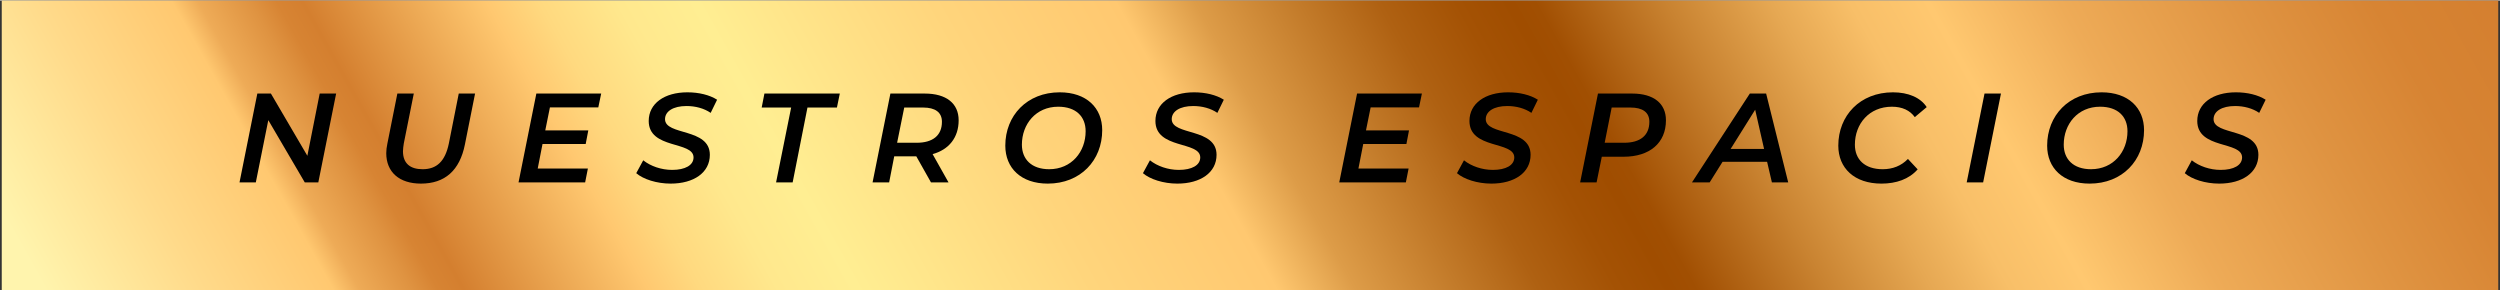 <?xml version="1.0" encoding="UTF-8"?>
<svg xmlns="http://www.w3.org/2000/svg" xmlns:xlink="http://www.w3.org/1999/xlink" width="284px" height="33px" viewBox="0 0 285 33" version="1.1">
<rect x="0" y="0" width="285" height="33" fill="#333333" stroke="none"/>
<defs>
<g>
<symbol overflow="visible" id="glyph0-0">
<path style="stroke:none;" d="M -0.188 0 L 7.141 0 L 9.172 -10.125 L 1.844 -10.125 Z M 1.172 -1.016 L 2.797 -9.109 L 7.812 -9.109 L 6.188 -1.016 Z M 1.172 -1.016 "/>
</symbol>
<symbol overflow="visible" id="glyph0-1">
<path style="stroke:none;" d="M 9.734 -10.125 L 8.328 -3.031 L 4.172 -10.125 L 2.625 -10.125 L 0.594 0 L 2.453 0 L 3.875 -7.094 L 8.031 0 L 9.578 0 L 11.609 -10.125 Z M 9.734 -10.125 "/>
</symbol>
<symbol overflow="visible" id="glyph0-2">
<path style="stroke:none;" d="M 5.219 0.141 C 7.938 0.141 9.641 -1.344 10.234 -4.328 L 11.391 -10.125 L 9.531 -10.125 L 8.406 -4.453 C 7.984 -2.391 7.016 -1.5 5.406 -1.5 C 3.984 -1.5 3.172 -2.172 3.172 -3.547 C 3.172 -3.812 3.219 -4.109 3.266 -4.438 L 4.406 -10.125 L 2.531 -10.125 L 1.391 -4.406 C 1.312 -4.031 1.266 -3.672 1.266 -3.328 C 1.266 -1.188 2.734 0.141 5.219 0.141 Z M 5.219 0.141 "/>
</symbol>
<symbol overflow="visible" id="glyph0-3">
<path style="stroke:none;" d="M 9.688 -8.547 L 10.016 -10.125 L 2.625 -10.125 L 0.594 0 L 8.188 0 L 8.5 -1.578 L 2.781 -1.578 L 3.328 -4.375 L 8.25 -4.375 L 8.547 -5.922 L 3.641 -5.922 L 4.172 -8.547 Z M 9.688 -8.547 "/>
</symbol>
<symbol overflow="visible" id="glyph0-4">
<path style="stroke:none;" d="M 3.906 0.141 C 6.562 0.141 8.375 -1.125 8.375 -3.141 C 8.375 -6.234 3.266 -5.312 3.266 -7.203 C 3.266 -8.094 4.188 -8.703 5.719 -8.703 C 6.734 -8.703 7.719 -8.438 8.469 -7.922 L 9.203 -9.422 C 8.344 -9.969 7.125 -10.266 5.812 -10.266 C 3.203 -10.266 1.406 -9 1.406 -7 C 1.406 -3.75 6.516 -4.734 6.516 -2.844 C 6.516 -1.953 5.562 -1.422 4.078 -1.422 C 2.844 -1.422 1.625 -1.844 0.781 -2.516 L -0.016 -1.047 C 0.781 -0.359 2.312 0.141 3.906 0.141 Z M 3.906 0.141 "/>
</symbol>
<symbol overflow="visible" id="glyph0-5">
<path style="stroke:none;" d="M 2.641 0 L 4.531 0 L 6.219 -8.531 L 9.578 -8.531 L 9.906 -10.125 L 1.312 -10.125 L 1 -8.531 L 4.359 -8.531 Z M 2.641 0 "/>
</symbol>
<symbol overflow="visible" id="glyph0-6">
<path style="stroke:none;" d="M 10.406 -7.078 C 10.406 -9 9 -10.125 6.547 -10.125 L 2.625 -10.125 L 0.594 0 L 2.484 0 L 3.062 -2.969 L 5.578 -2.969 L 7.25 0 L 9.25 0 L 7.438 -3.219 C 9.297 -3.734 10.406 -5.109 10.406 -7.078 Z M 5.625 -4.516 L 3.391 -4.516 L 4.203 -8.531 L 6.359 -8.531 C 7.719 -8.531 8.5 -8 8.5 -6.906 C 8.5 -5.344 7.453 -4.516 5.625 -4.516 Z M 5.625 -4.516 "/>
</symbol>
<symbol overflow="visible" id="glyph0-7">
<path style="stroke:none;" d="M 5.656 0.141 C 9.391 0.141 11.859 -2.516 11.859 -5.953 C 11.859 -8.5 10.062 -10.266 7.016 -10.266 C 3.281 -10.266 0.812 -7.609 0.812 -4.188 C 0.812 -1.625 2.609 0.141 5.656 0.141 Z M 5.812 -1.5 C 3.797 -1.5 2.703 -2.641 2.703 -4.297 C 2.703 -6.641 4.297 -8.625 6.844 -8.625 C 8.875 -8.625 9.969 -7.5 9.969 -5.828 C 9.969 -3.484 8.359 -1.5 5.812 -1.5 Z M 5.812 -1.5 "/>
</symbol>
<symbol overflow="visible" id="glyph0-8">
<path style="stroke:none;" d=""/>
</symbol>
<symbol overflow="visible" id="glyph0-9">
<path style="stroke:none;" d="M 6.531 -10.125 L 2.625 -10.125 L 0.594 0 L 2.469 0 L 3.062 -2.922 L 5.547 -2.922 C 8.516 -2.922 10.375 -4.484 10.375 -7.078 C 10.375 -9 8.969 -10.125 6.531 -10.125 Z M 5.609 -4.516 L 3.391 -4.516 L 4.188 -8.531 L 6.328 -8.531 C 7.703 -8.531 8.484 -8 8.484 -6.906 C 8.484 -5.344 7.438 -4.516 5.609 -4.516 Z M 5.609 -4.516 "/>
</symbol>
<symbol overflow="visible" id="glyph0-10">
<path style="stroke:none;" d="M 8.266 0 L 10.125 0 L 7.609 -10.125 L 5.75 -10.125 L -0.844 0 L 1.172 0 L 2.641 -2.344 L 7.719 -2.344 Z M 3.562 -3.812 L 6.359 -8.281 L 7.375 -3.812 Z M 3.562 -3.812 "/>
</symbol>
<symbol overflow="visible" id="glyph0-11">
<path style="stroke:none;" d="M 5.734 0.141 C 7.406 0.141 8.875 -0.359 9.859 -1.484 L 8.75 -2.672 C 7.984 -1.875 7 -1.5 5.875 -1.5 C 3.812 -1.5 2.703 -2.625 2.703 -4.297 C 2.703 -6.672 4.328 -8.625 6.922 -8.625 C 8.109 -8.625 8.984 -8.203 9.531 -7.438 L 10.891 -8.578 C 10.188 -9.672 8.781 -10.266 7.047 -10.266 C 3.281 -10.266 0.812 -7.609 0.812 -4.188 C 0.812 -1.625 2.641 0.141 5.734 0.141 Z M 5.734 0.141 "/>
</symbol>
<symbol overflow="visible" id="glyph0-12">
<path style="stroke:none;" d="M 0.594 0 L 2.469 0 L 4.5 -10.125 L 2.625 -10.125 Z M 0.594 0 "/>
</symbol>
</g>
<clipPath id="clip1">
  <path d="M 0.199 0 L 284.801 0 L 284.801 33 L 0.199 33 Z M 0.199 0 "/>
</clipPath>
<linearGradient id="linear0" gradientUnits="userSpaceOnUse" x1="582.23" y1="2540.43" x2="583.23" y2="2540.43" gradientTransform="matrix(227.739,-131.485,-131.485,-227.739,201461.107,655193.693)">
<stop offset="0" style="stop-color:rgb(100%,95.686%,67.843%);stop-opacity:1;"/>
<stop offset="0.06" style="stop-color:rgb(100%,85.49%,54.118%);stop-opacity:1;"/>
<stop offset="0.11" style="stop-color:rgb(100%,78.431%,43.922%);stop-opacity:1;"/>
<stop offset="0.12" style="stop-color:rgb(93.333%,67.059%,34.118%);stop-opacity:1;"/>
<stop offset="0.14" style="stop-color:rgb(87.451%,57.647%,25.49%);stop-opacity:1;"/>
<stop offset="0.15" style="stop-color:rgb(84.314%,51.765%,20%);stop-opacity:1;"/>
<stop offset="0.16" style="stop-color:rgb(83.137%,49.804%,18.431%);stop-opacity:1;"/>
<stop offset="0.23" style="stop-color:rgb(100%,78.431%,43.922%);stop-opacity:1;"/>
<stop offset="0.25" style="stop-color:rgb(100%,85.098%,49.804%);stop-opacity:1;"/>
<stop offset="0.28" style="stop-color:rgb(100%,90.98%,55.294%);stop-opacity:1;"/>
<stop offset="0.31" style="stop-color:rgb(100%,93.333%,57.255%);stop-opacity:1;"/>
<stop offset="0.4" style="stop-color:rgb(100%,83.529%,48.627%);stop-opacity:1;"/>
<stop offset="0.47" style="stop-color:rgb(100%,78.431%,43.922%);stop-opacity:1;"/>
<stop offset="0.5" style="stop-color:rgb(86.667%,61.176%,28.235%);stop-opacity:1;"/>
<stop offset="0.54" style="stop-color:rgb(76.078%,47.843%,16.078%);stop-opacity:1;"/>
<stop offset="0.57" style="stop-color:rgb(68.627%,38.039%,7.059%);stop-opacity:1;"/>
<stop offset="0.6" style="stop-color:rgb(64.314%,32.157%,1.569%);stop-opacity:1;"/>
<stop offset="0.62" style="stop-color:rgb(62.745%,30.196%,0%);stop-opacity:1;"/>
<stop offset="0.63" style="stop-color:rgb(63.137%,30.98%,0.784%);stop-opacity:1;"/>
<stop offset="0.68" style="stop-color:rgb(78.824%,51.373%,19.216%);stop-opacity:1;"/>
<stop offset="0.72" style="stop-color:rgb(90.196%,65.882%,32.549%);stop-opacity:1;"/>
<stop offset="0.75" style="stop-color:rgb(97.255%,74.902%,40.784%);stop-opacity:1;"/>
<stop offset="0.78" style="stop-color:rgb(100%,78.431%,43.922%);stop-opacity:1;"/>
<stop offset="0.83" style="stop-color:rgb(93.333%,67.059%,34.118%);stop-opacity:1;"/>
<stop offset="0.9" style="stop-color:rgb(87.451%,57.647%,25.49%);stop-opacity:1;"/>
<stop offset="0.95" style="stop-color:rgb(84.314%,51.765%,20%);stop-opacity:1;"/>
<stop offset="1" style="stop-color:rgb(83.137%,49.804%,18.431%);stop-opacity:1;"/>
</linearGradient>
</defs>
<g id="surface1">
<g clip-path="url(#clip1)" clip-rule="nonzero">
<path style=" stroke:none;fill-rule:nonzero;fill:url(#linear0);" d="M -14.086 8.246 L 213.652 -123.238 L 299.09 24.746 L 71.352 156.23 Z M -14.086 8.246 "/>
</g>
<g style="fill:rgb(0%,0%,0%);fill-opacity:1;">
  <use xlink:href="#glyph0-1" x="26.711" y="20.732"/>
  <use xlink:href="#glyph0-2" x="42.767" y="20.732"/>
  <use xlink:href="#glyph0-3" x="58.519" y="20.732"/>
</g>
<g style="fill:rgb(0%,0%,0%);fill-opacity:1;">
  <use xlink:href="#glyph0-4" x="72.547" y="20.732"/>
</g>
<g style="fill:rgb(0%,0%,0%);fill-opacity:1;">
  <use xlink:href="#glyph0-5" x="85.832" y="20.732"/>
  <use xlink:href="#glyph0-6" x="98.88" y="20.732"/>
  <use xlink:href="#glyph0-7" x="113.793" y="20.732"/>
  <use xlink:href="#glyph0-4" x="130.312" y="20.732"/>
  <use xlink:href="#glyph0-8" x="143.75" y="20.732"/>
  <use xlink:href="#glyph0-3" x="152.081" y="20.732"/>
  <use xlink:href="#glyph0-4" x="166.112" y="20.732"/>
</g>
<g style="fill:rgb(0%,0%,0%);fill-opacity:1;">
  <use xlink:href="#glyph0-9" x="179.543" y="20.732"/>
</g>
<g style="fill:rgb(0%,0%,0%);fill-opacity:1;">
  <use xlink:href="#glyph0-10" x="193.73" y="20.732"/>
</g>
<g style="fill:rgb(0%,0%,0%);fill-opacity:1;">
  <use xlink:href="#glyph0-11" x="208.754" y="20.732"/>
  <use xlink:href="#glyph0-12" x="223.61" y="20.732"/>
  <use xlink:href="#glyph0-7" x="232.563" y="20.732"/>
</g>
<g style="fill:rgb(0%,0%,0%);fill-opacity:1;">
  <use xlink:href="#glyph0-4" x="249.082" y="20.732"/>
</g>
</g>
</svg>
